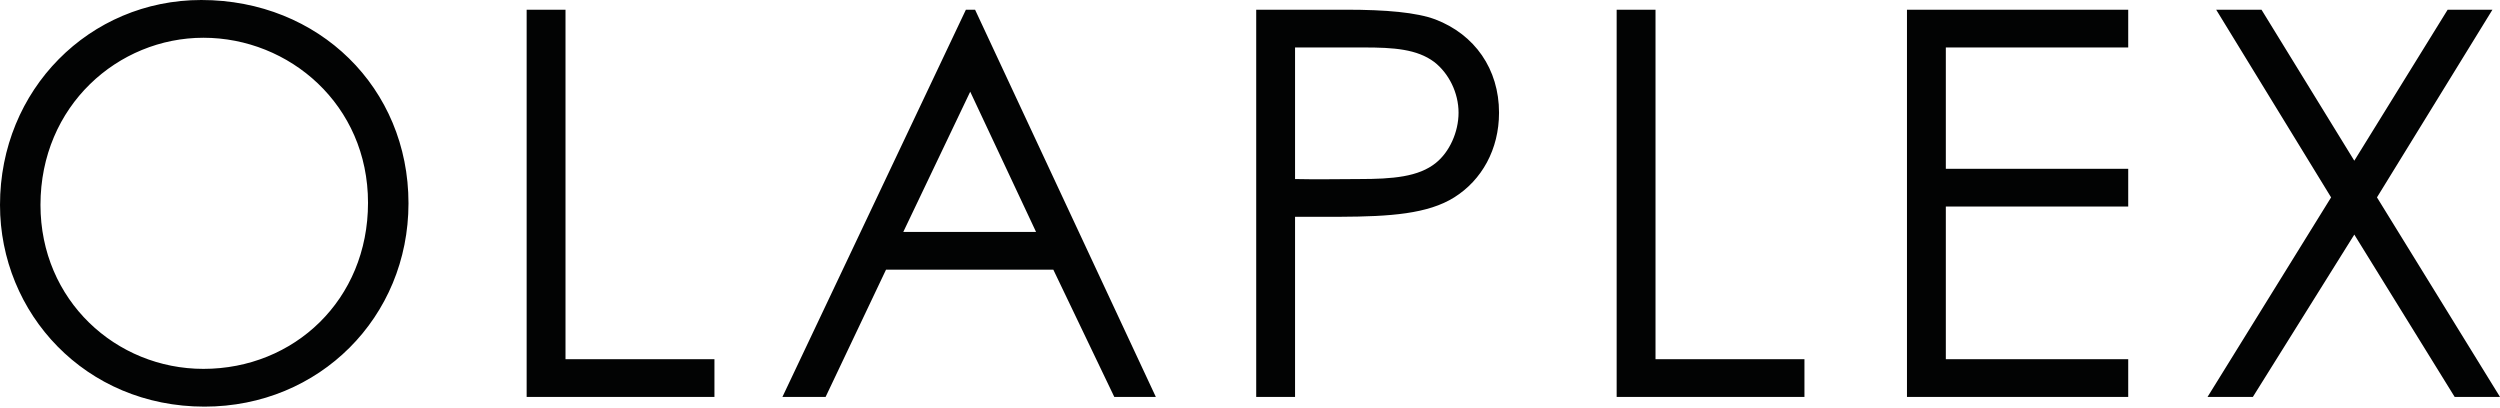 <svg version="1.2" baseProfile="tiny-ps" xmlns="http://www.w3.org/2000/svg" viewBox="0 0 1546 252" width="1546" height="252">
	<title>logo-olaplex-svg</title>
	<style>
		tspan { white-space:pre }
		.shp0 { fill: #020303 } 
	</style>
	<g id="NAVIGATION---06.10.20">
		<g id="01_OLA_NAV-TRANSPARENT_DESKTOP">
			<g id="Navigation/Transparent/Desktop">
				<g id="Logo-1">
					<path id="Combined-Shape" fill-rule="evenodd" class="shp0" d="M124.47 0C197.22 0 252.61 54.36 252.61 125.73C252.61 196.1 197.55 251.46 126.47 251.46C52.72 251.46 0 193.76 0 126.73C0 55.36 55.39 0 124.47 0ZM349.71 6L349.71 222.11L441.81 222.11L441.81 245.46L325.68 245.46L325.68 6L349.71 6ZM602.98 6L714.77 245.46L689.08 245.46L651.37 166.75L547.92 166.75L510.55 245.46L483.85 245.46L597.31 6L602.98 6ZM832.23 6C857.26 6 875.94 7.67 887.62 12.01C911.98 21.34 927 42.69 927 69.7C927 92.38 916.32 111.39 899.3 122.06C883.02 132.27 859.72 133.93 828.82 134.06L800.86 134.07L800.86 245.46L776.84 245.46L776.84 6L832.23 6ZM1023.77 6L1023.77 222.11L1115.87 222.11L1115.87 245.46L999.74 245.46L999.74 6L1023.77 6ZM1316.09 6L1316.09 29.35L1203.3 29.35L1203.3 104.39L1316.09 104.39L1316.09 127.73L1203.3 127.73L1203.3 222.11L1316.09 222.11L1316.09 245.46L1179.27 245.46L1179.27 6L1316.09 6ZM1398.51 6L1455.9 99.38L1513.63 6L1541.33 6L1469.92 122.06L1546 245.46L1517.97 245.46L1455.9 145.07L1393.17 245.46L1365.14 245.46L1441.55 122.06L1370.48 6L1398.51 6ZM125.8 23.35C73.08 23.35 25.03 65.37 25.03 126.73C25.03 185.76 71.75 228.11 125.8 228.11C181.87 228.11 227.58 185.43 227.58 125.4C227.58 64.7 178.86 23.35 125.8 23.35ZM599.98 56.7L558.6 143.41L640.69 143.41L599.98 56.7ZM843.24 29.35L800.86 29.35L800.86 110.72C814.54 111.05 828.22 110.72 840.57 110.72C861.26 110.72 877.28 109.39 887.96 100.72C896.3 94.05 901.97 81.71 901.97 69.7C901.97 57.36 895.96 45.36 886.96 38.35C876.28 30.35 861.93 29.35 843.24 29.35Z" />
				</g>
			</g>
		</g>
	</g>
</svg>